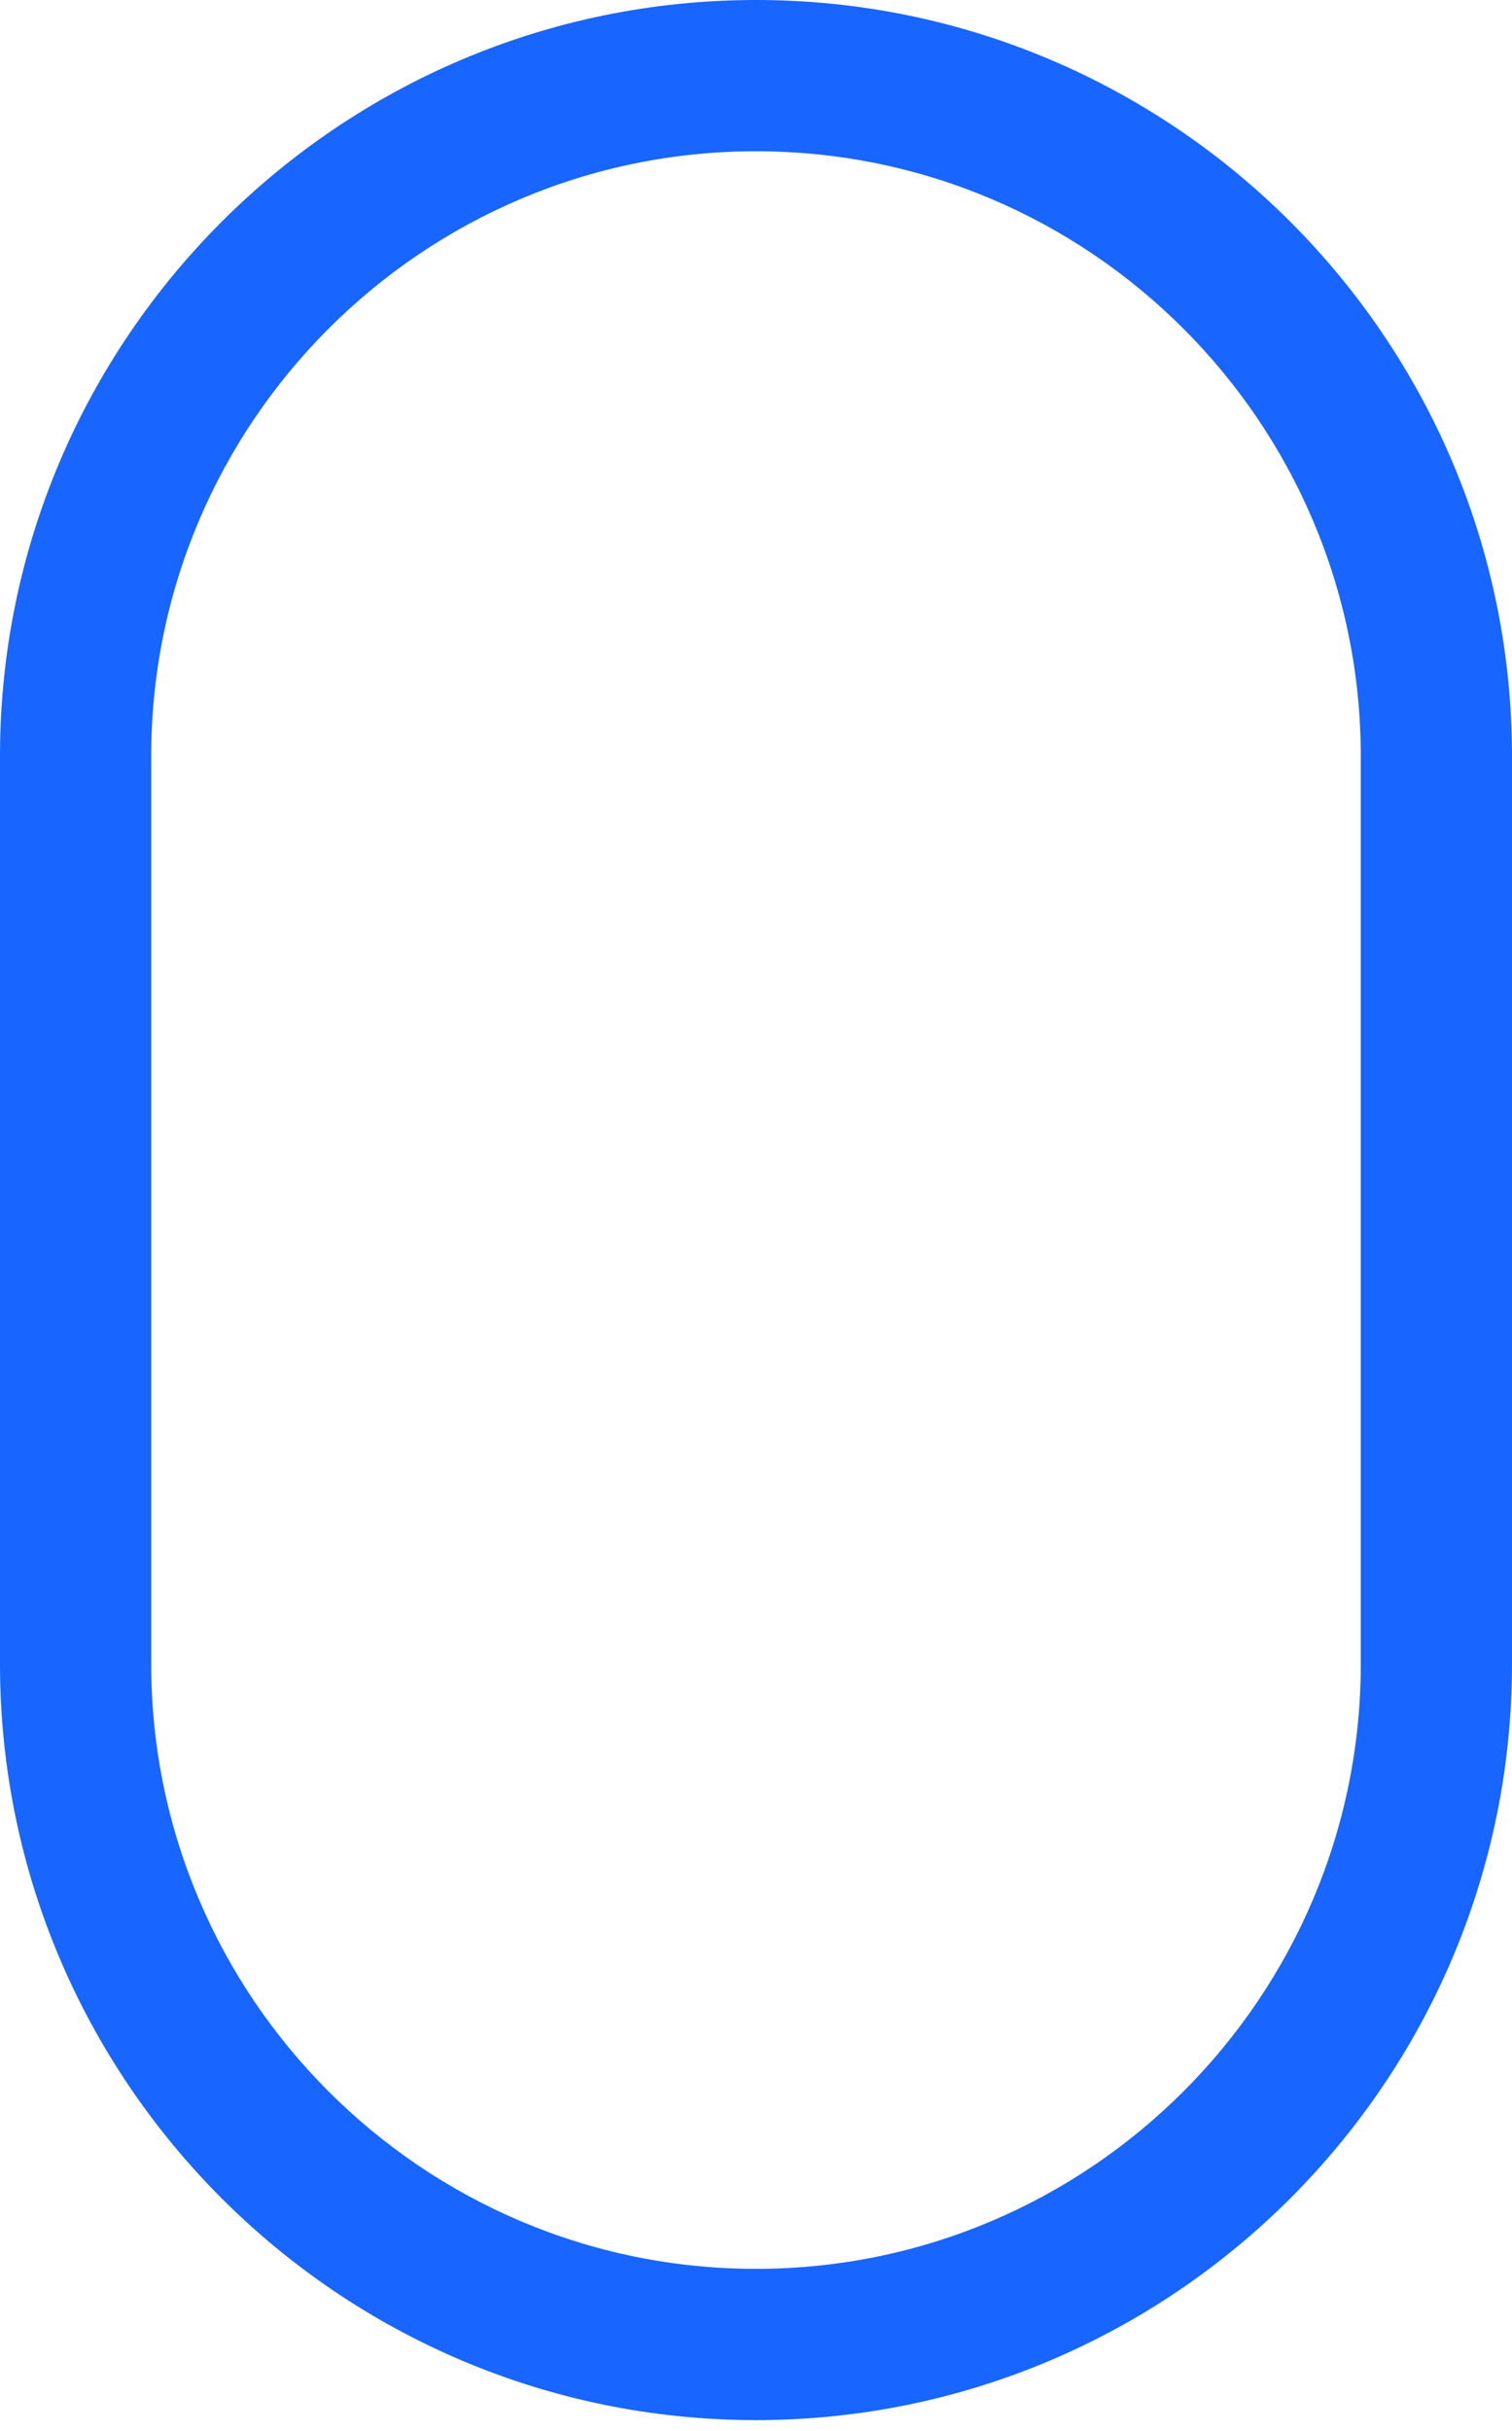 <?xml version="1.0" encoding="UTF-8"?> <svg xmlns="http://www.w3.org/2000/svg" width="28" height="45" viewBox="0 0 28 45" fill="none"> <path d="M28 30.8V14C28 6.28 21.72 0 14 0C6.28 0 0 6.28 0 14V30.8C0 38.52 6.28 44.8 14 44.8C21.72 44.8 28 38.518 28 30.8V30.8ZM2.8 30.8V14C2.8 7.825 7.825 2.8 14 2.8C20.175 2.8 25.2 7.825 25.2 14V30.8C25.2 36.975 20.175 42 14 42C7.825 42 2.8 36.975 2.8 30.8V30.8Z" fill="#1865FF"></path> </svg> 